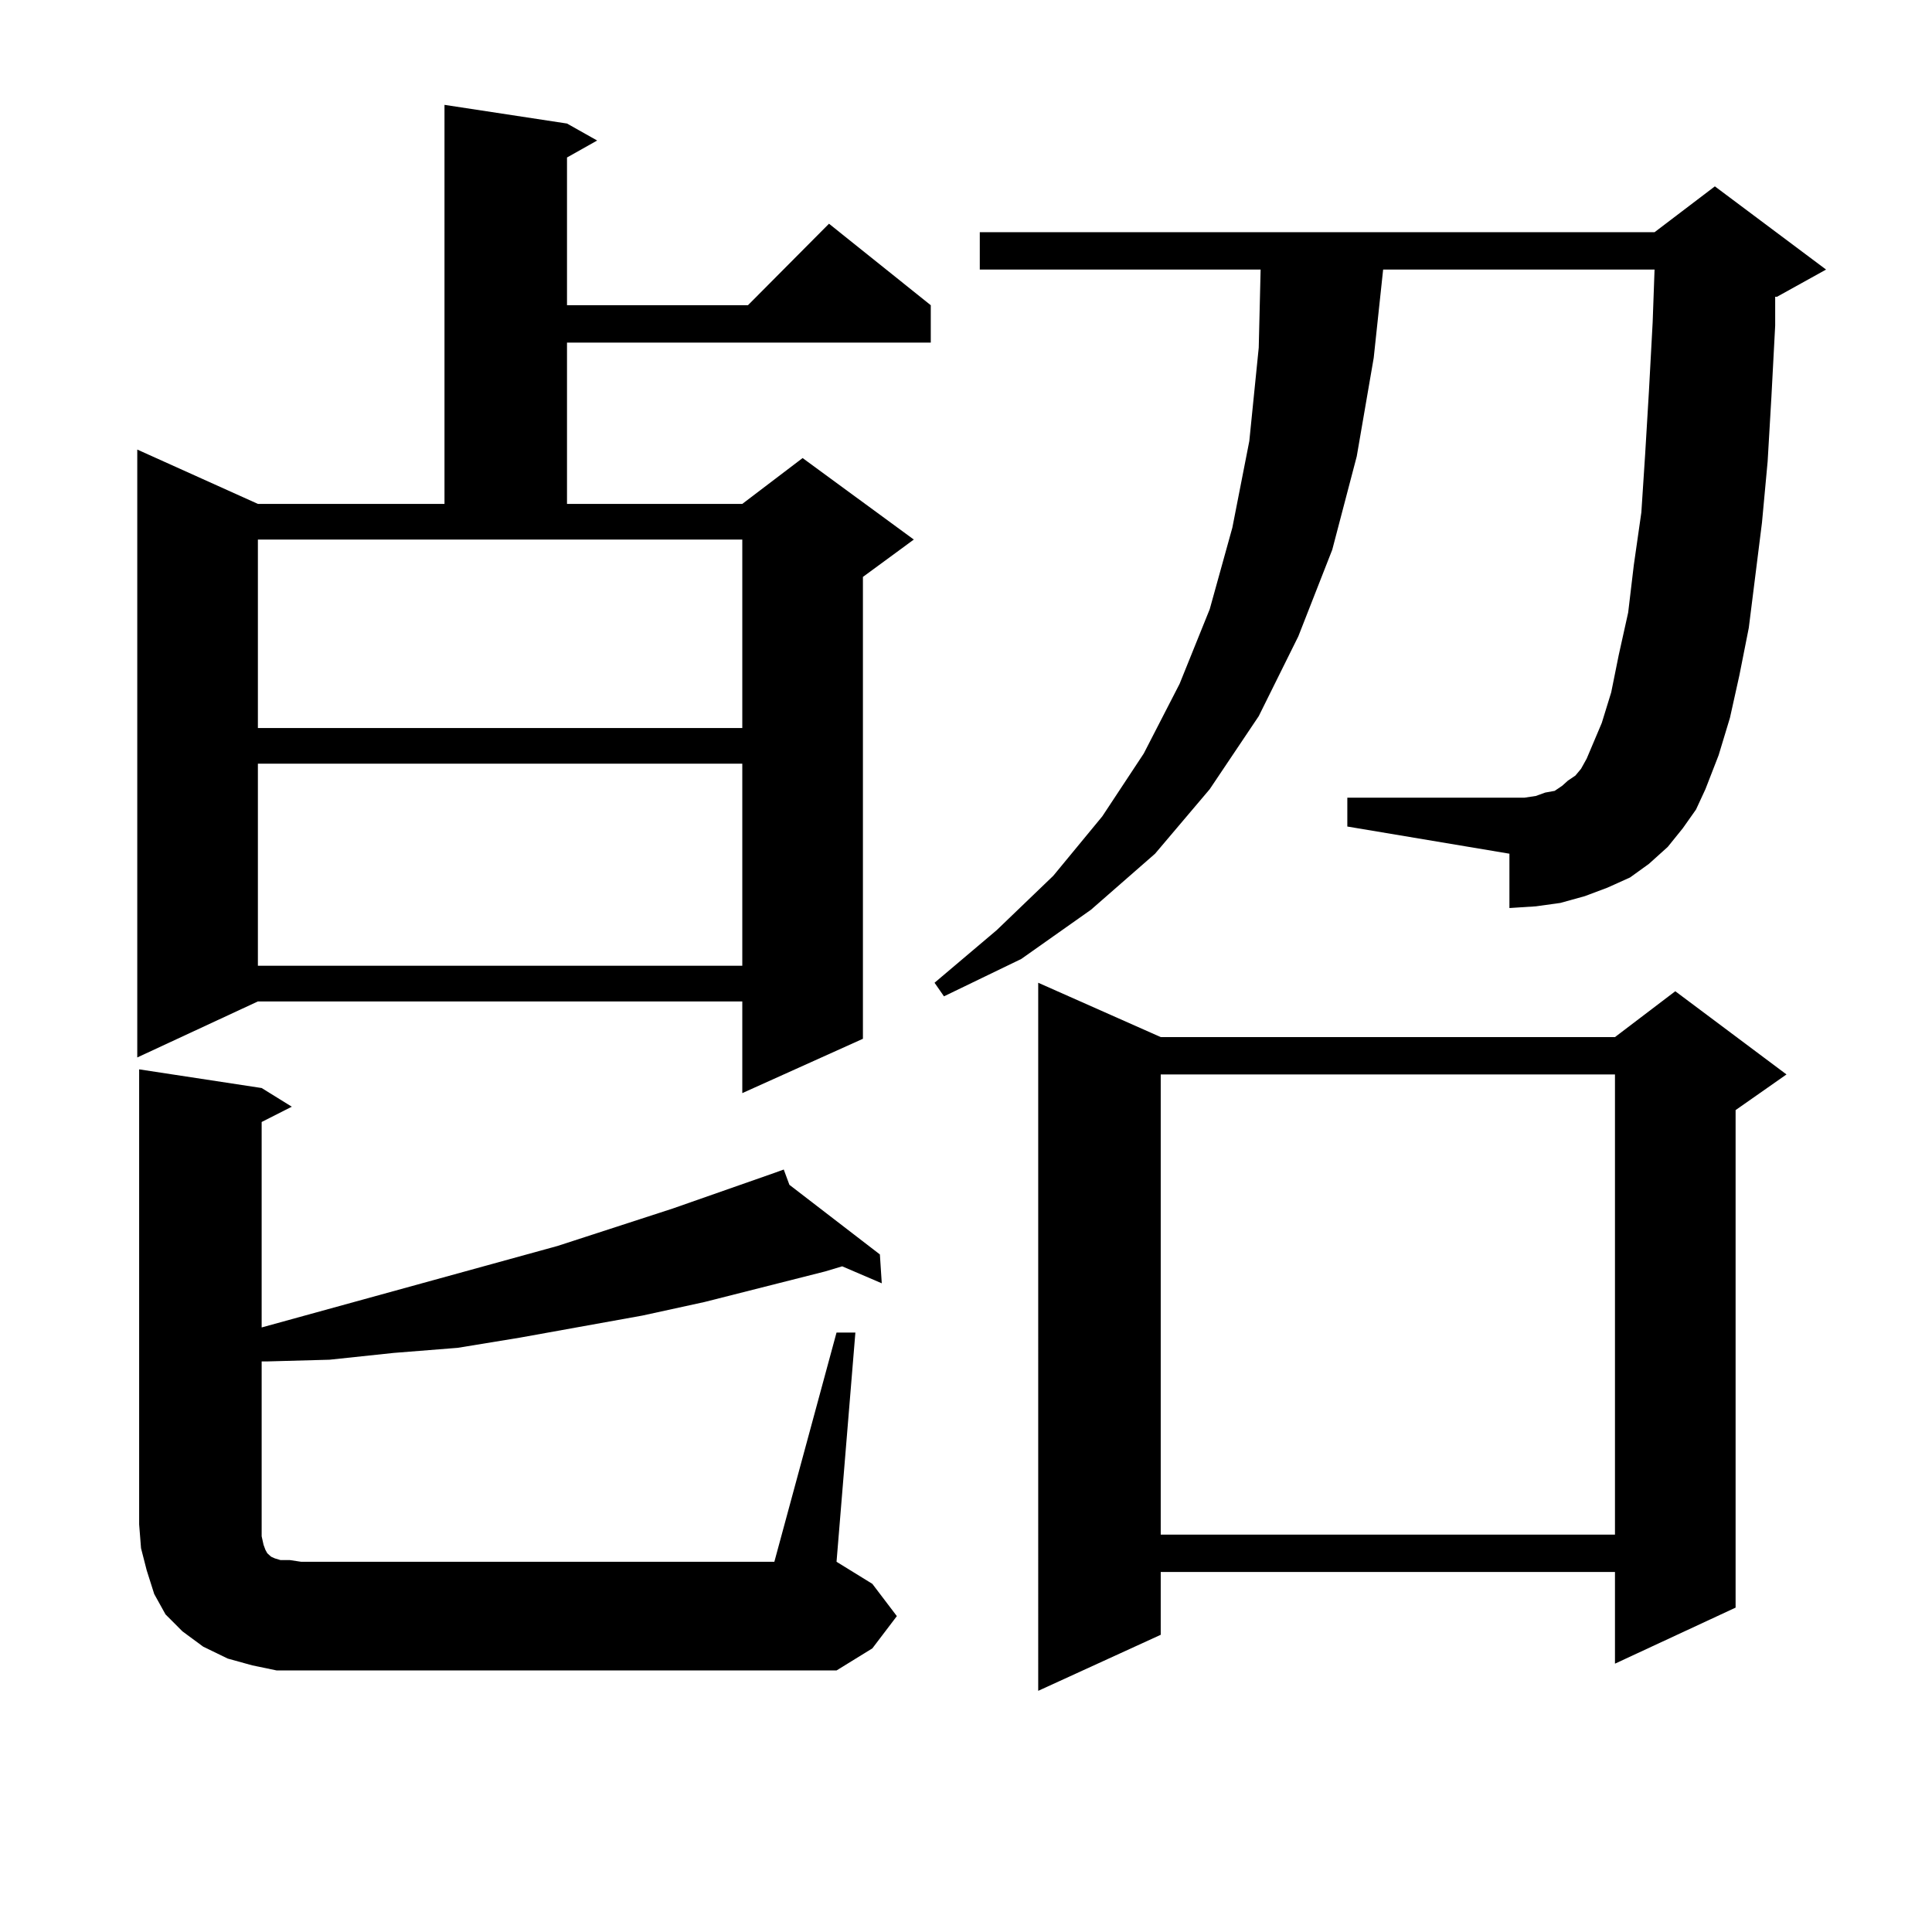 <?xml version="1.0" encoding="utf-8"?>
<!-- Generator: Adobe Illustrator 16.0.0, SVG Export Plug-In . SVG Version: 6.00 Build 0)  -->
<!DOCTYPE svg PUBLIC "-//W3C//DTD SVG 1.1//EN" "http://www.w3.org/Graphics/SVG/1.1/DTD/svg11.dtd">
<svg version="1.1" id="图层_1" xmlns="http://www.w3.org/2000/svg" xmlns:xlink="http://www.w3.org/1999/xlink" x="0px" y="0px"
	 width="1000px" height="1000px" viewBox="0 0 1000 1000" enable-background="new 0 0 1000 1000" xml:space="preserve">
<path d="M293.48,63.941l15.609,8.789L293.48,81.52v76.465h93.656l41.95-42.188l52.682,42.188v19.336H293.48v83.496h90.729
	l31.219-23.73l57.56,42.188l-26.341,19.336v239.063l-62.438,28.125v-47.461H133.484L71.047,547.34V232.691l62.438,28.125h96.583
	V54.273L293.48,63.941z M432.989,689.723h9.756l-9.756,118.652l18.536,11.426l12.683,16.699l-12.683,16.699l-18.536,11.426H155.923
	H143.24l-12.683-2.637l-12.683-3.516l-12.683-6.152l-10.731-7.91l-8.78-8.789l-5.854-10.547l-3.902-12.305l-2.927-11.426
	l-0.976-12.305V553.492l63.413,9.668l15.609,9.668l-15.609,7.91v106.348l153.167-42.188l59.511-19.336l52.682-18.457v-0.879v0.879
	l4.878-1.758l2.927,7.91l46.828,36.035l0.976,14.941l-20.487-8.789l-8.78,2.637l-62.438,15.82l-32.194,7.031l-63.413,11.426
	l-32.194,5.273l-33.17,2.637l-33.17,3.516l-32.194,0.879h-2.927v84.375v6.152l0.976,4.395l0.976,2.637l0.976,1.758l0.976,0.879
	l0.976,0.879l1.951,0.879l2.927,0.879h4.878l5.854,0.879h244.872L432.989,689.723z M133.484,279.273v97.559H384.21v-97.559H133.484z
	 M133.484,395.289v104.59H384.21v-104.59H133.484z M871.027,428.688l-7.805,9.668l-9.756,8.789l-9.756,7.031l-11.707,5.273
	l-11.707,4.395l-12.683,3.516l-12.683,1.758l-13.658,0.879v-28.125l-83.9-14.063v-14.941h83.9h7.805l5.854-0.879l4.878-1.758
	l4.878-0.879l3.902-2.637l2.927-2.637l3.902-2.637l2.927-3.516l2.927-5.273l7.805-18.457l4.878-15.82l3.902-19.336l4.878-21.973
	l2.927-24.609l3.902-27.246l1.951-29.883l1.951-32.52l1.951-36.035l0.976-27.246H715.909l-4.878,45.703l-8.78,50.977l-12.683,48.34
	l-17.561,44.824l-20.487,41.309l-25.365,37.793l-28.292,33.398l-33.17,29.004l-36.097,25.488l-39.999,19.336l-4.878-7.031
	l32.194-27.246l29.268-28.125l25.365-30.762l21.463-32.52l18.536-36.035l15.609-38.672l11.707-42.188l8.78-44.824l4.878-48.34
	l0.976-40.43H507.134v-19.336h349.26l31.219-23.73l57.56,43.066l-25.365,14.063h-0.976v14.941l-1.951,36.914l-1.951,33.398
	l-2.927,31.641l-6.829,54.492l-4.878,24.609l-4.878,21.973l-5.854,19.336l-6.829,17.578l-4.878,10.547L871.027,428.688z
	 M600.79,536.793h235.116l31.219-23.73l57.56,43.066l-26.341,18.457v257.52l-62.438,29.004v-47.461H600.79v32.52l-63.413,29.004
	V508.668L600.79,536.793z M600.79,556.129v238.184h235.116V556.129H600.79z"/>
</svg>
